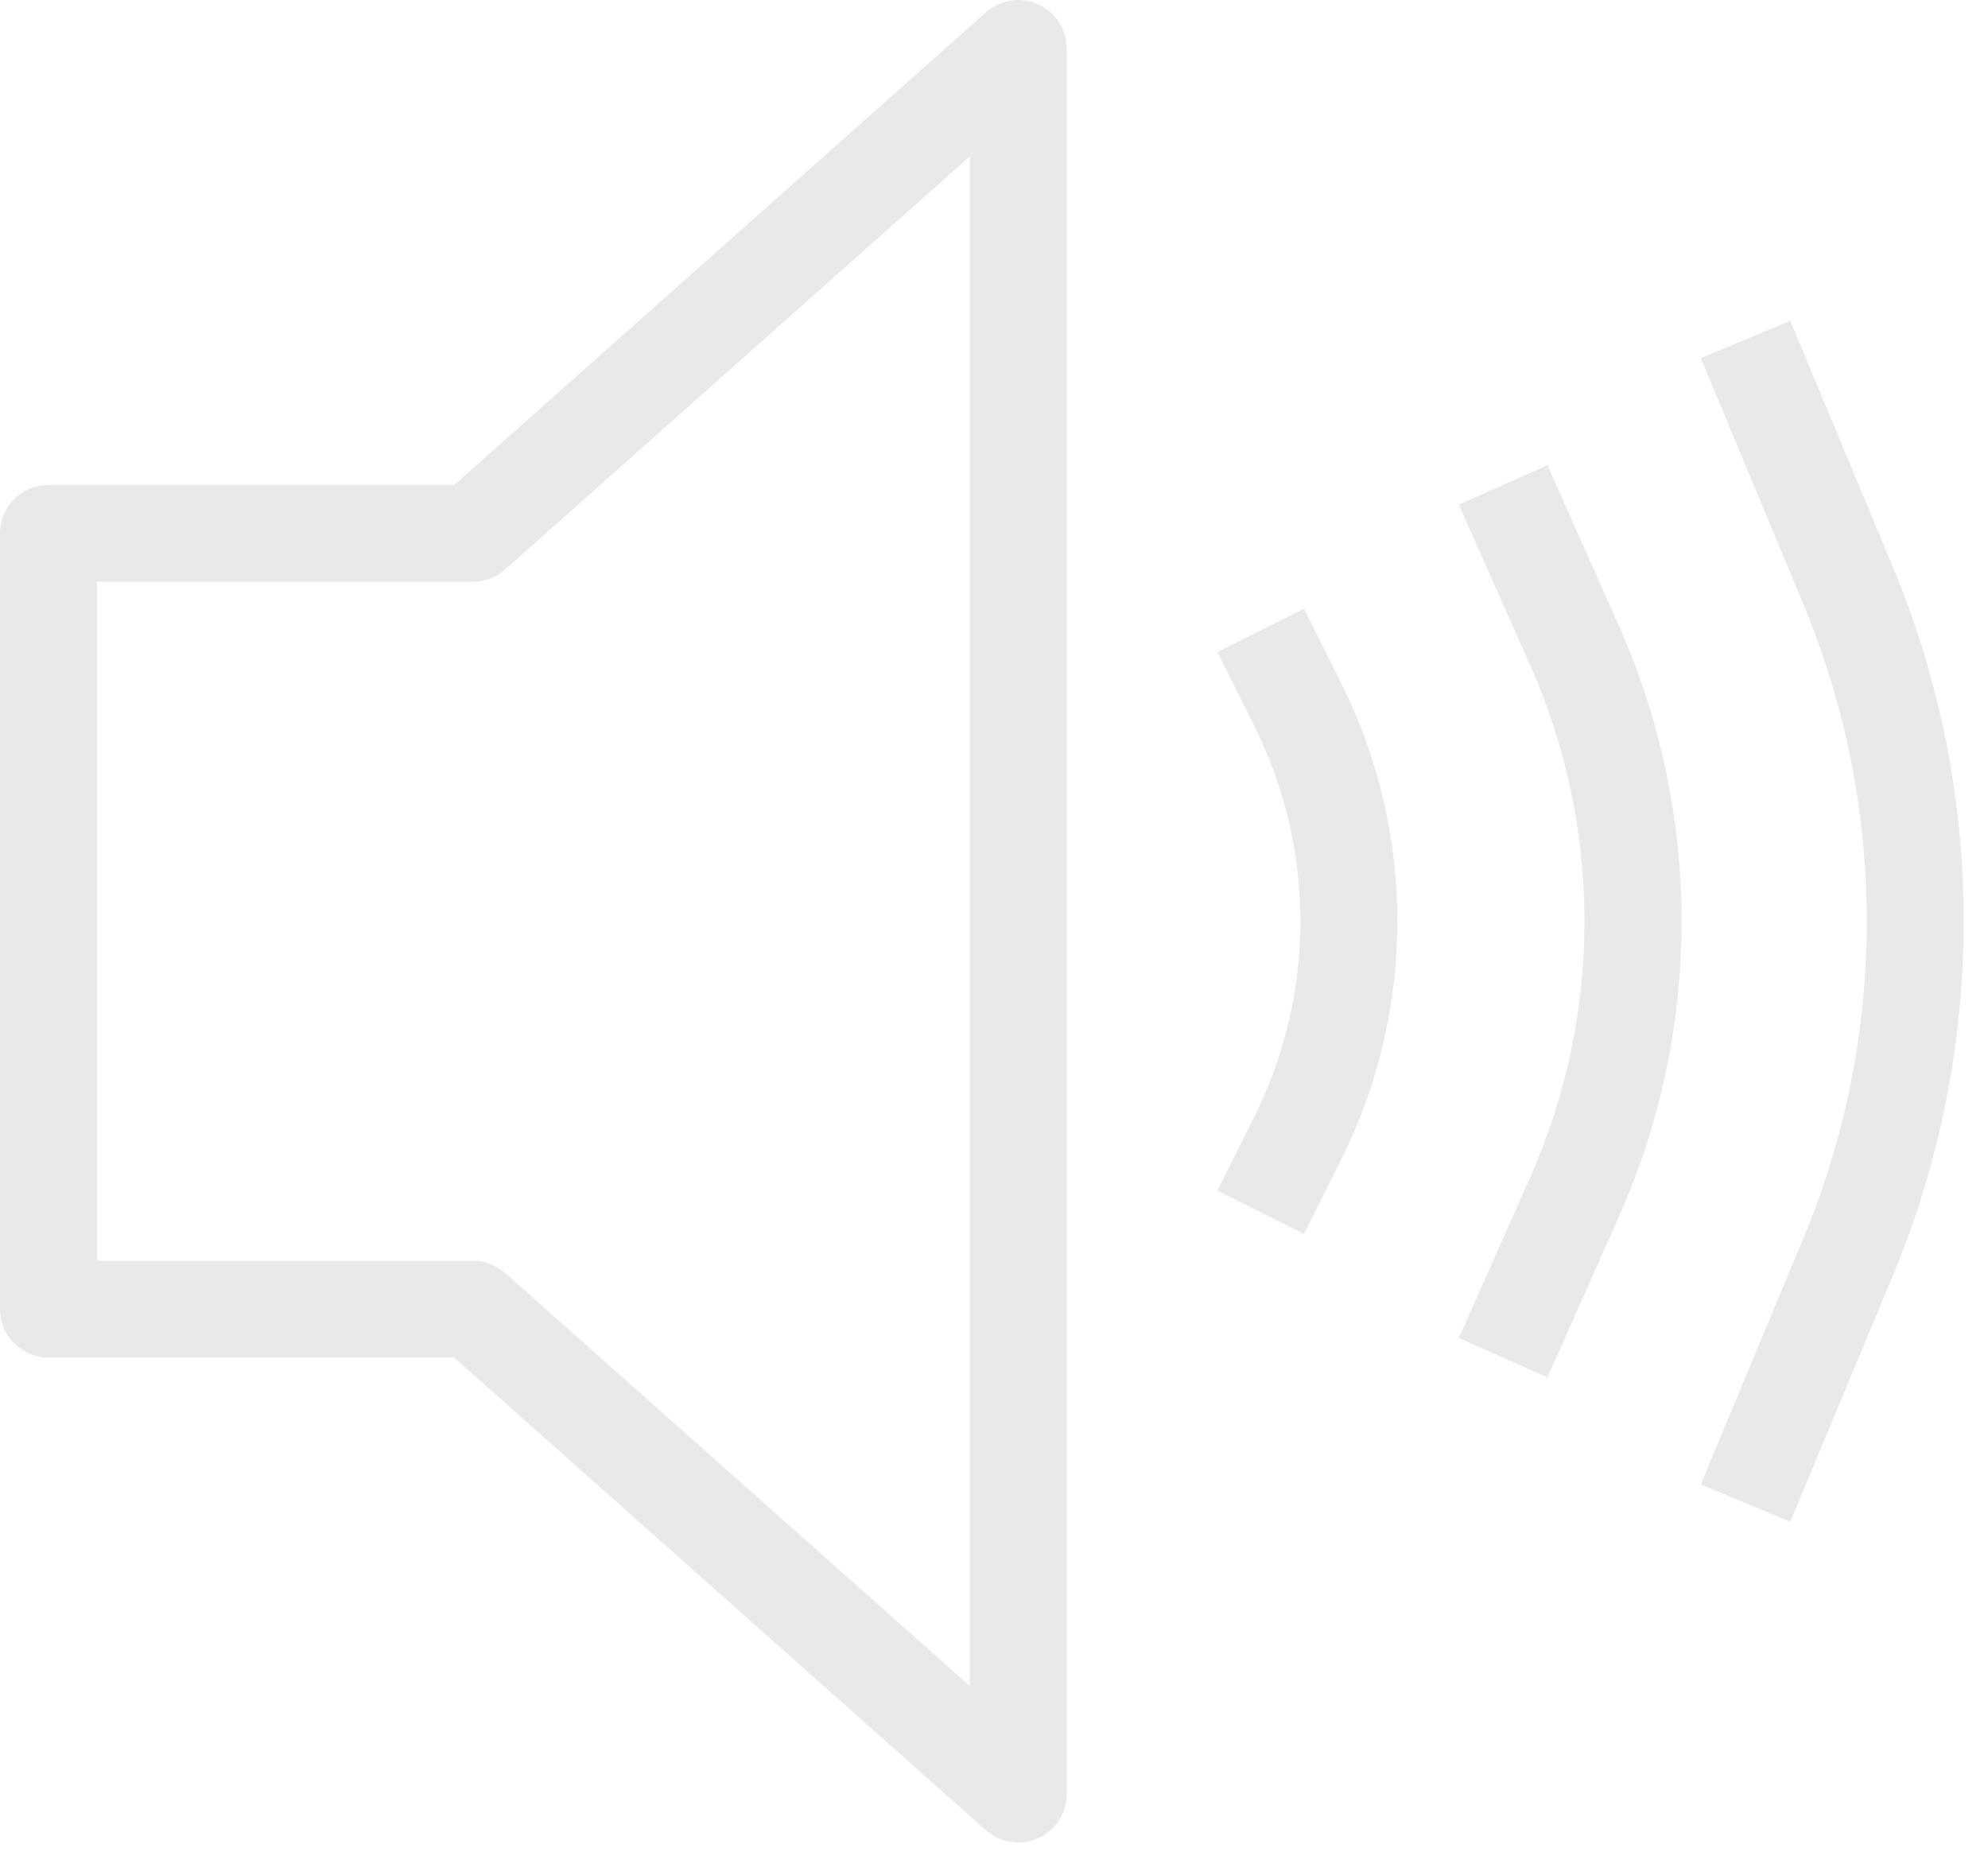 <?xml version="1.0" encoding="UTF-8" standalone="no"?><svg xmlns="http://www.w3.org/2000/svg" xmlns:xlink="http://www.w3.org/1999/xlink" fill="#e9e9e9" height="19.1" preserveAspectRatio="xMidYMid meet" version="1" viewBox="1.5 2.5 20.5 19.1" width="20.5" zoomAndPan="magnify"><g fill-rule="evenodd" id="change1_1"><path d="M12.205,2.544c0.18,0.081 0.295,0.259 0.295,0.456v18c0,0.197 -0.116,0.376 -0.295,0.456c-0.18,0.081 -0.39,0.048 -0.537,-0.082l-5.483,-4.874h-4.185c-0.276,0 -0.5,-0.224 -0.5,-0.5v-8c0,-0.276 0.224,-0.5 0.5,-0.5h4.185l5.483,-4.874c0.147,-0.131 0.357,-0.163 0.537,-0.082Zm-0.705,1.57l-4.793,4.26c-0.092,0.081 -0.21,0.126 -0.332,0.126h-3.875v7h3.875c0.122,0 0.241,0.045 0.332,0.126l4.793,4.26v-15.773Z" fill="inherit"/><path d="M14.435,9.988l-0.382,-0.764l0.894,-0.447l0.382,0.764c0.774,1.548 0.774,3.371 0,4.919l-0.382,0.764l-0.894,-0.447l0.382,-0.764c0.633,-1.267 0.633,-2.758 0,-4.025Z" fill="inherit"/><path d="M17.279,9.36l-0.736,-1.657l0.914,-0.406l0.737,1.657c0.862,1.939 0.862,4.153 0,6.092l-0.737,1.657l-0.914,-0.406l0.736,-1.657c0.747,-1.681 0.747,-3.599 0,-5.28Z" fill="inherit"/><path d="M20.096,8.731l-1.058,-2.538l0.923,-0.385l1.058,2.538c0.974,2.338 0.974,4.969 0,7.308l-1.058,2.538l-0.923,-0.385l1.058,-2.538c0.872,-2.092 0.872,-4.446 0,-6.538Z" fill="inherit"/></g></svg>